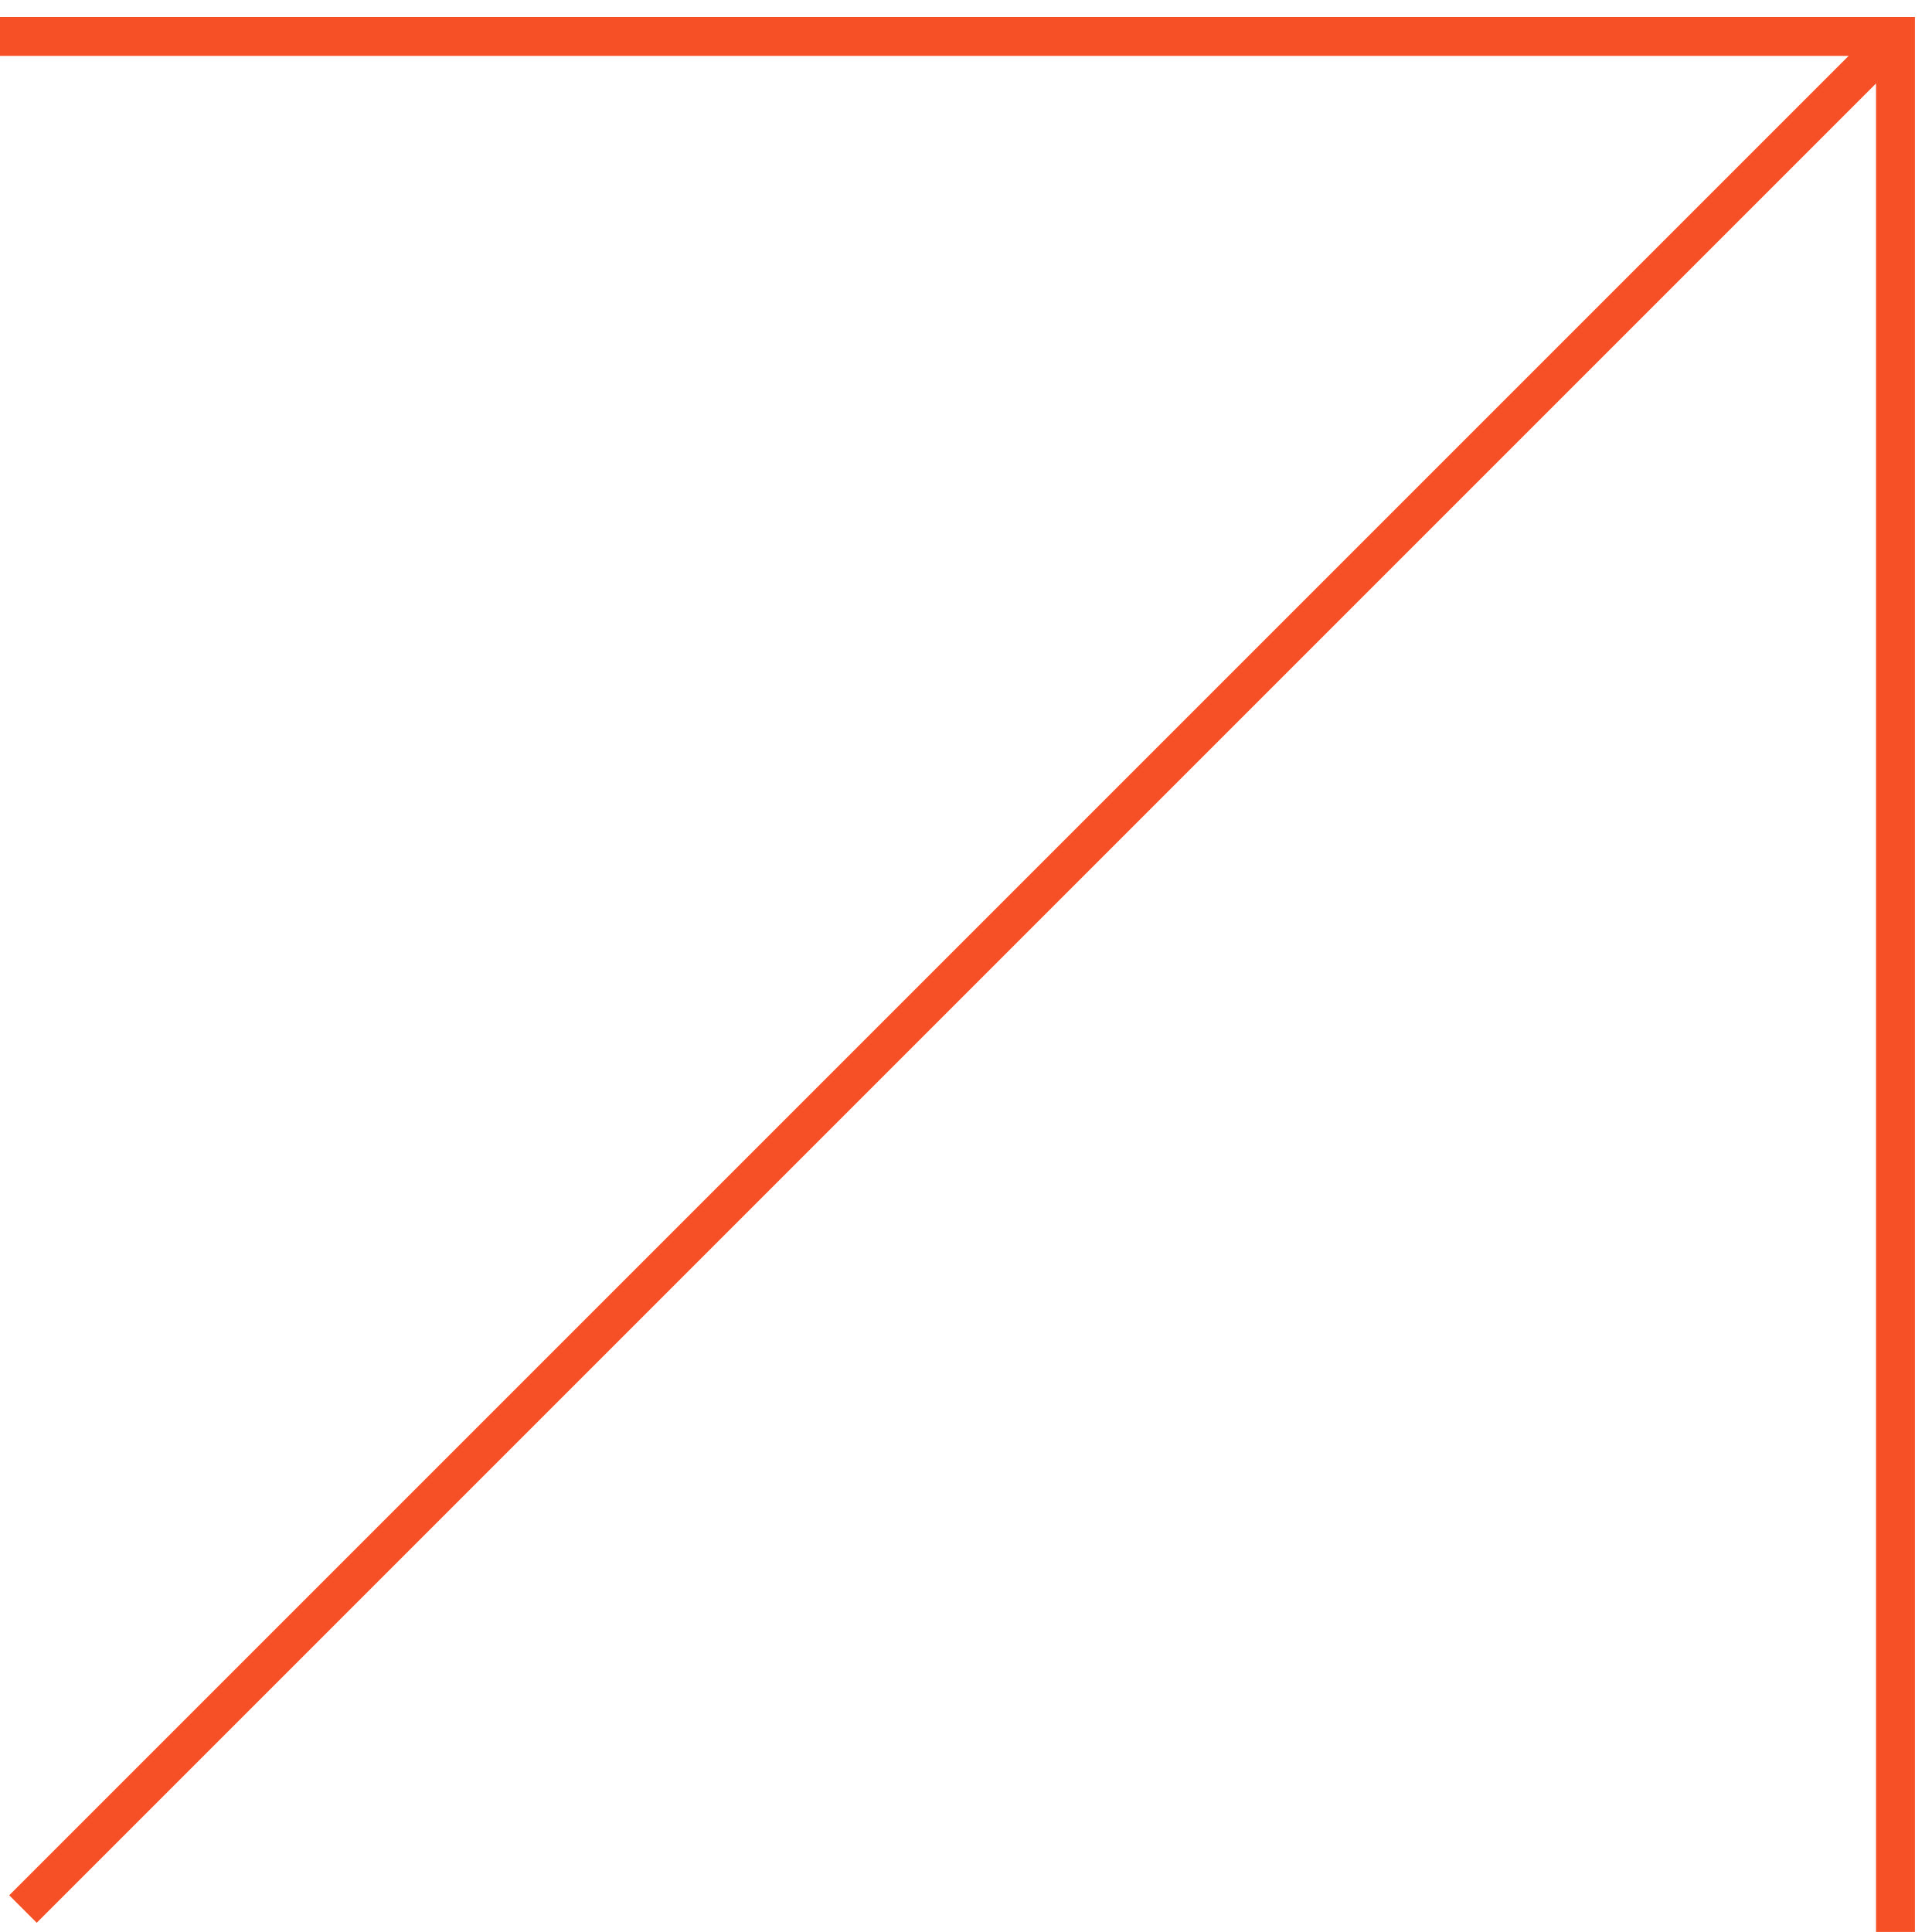 <?xml version="1.0" encoding="utf-8"?>
<svg xmlns="http://www.w3.org/2000/svg" fill="none" height="100%" overflow="visible" preserveAspectRatio="none" style="display: block;" viewBox="0 0 53 53" width="100%">
<g id="Arrow contain">
<path d="M-2.27292e-06 1L51.998 1L51.998 52.998" id="Rectangle 1532577976" stroke="#F65026" stroke-width="1.067"/>
<path d="M0.63 52.37L51.866 1.134" id="Rectangle 1532577977" stroke="#F65026" stroke-width="1.067"/>
</g>
</svg>